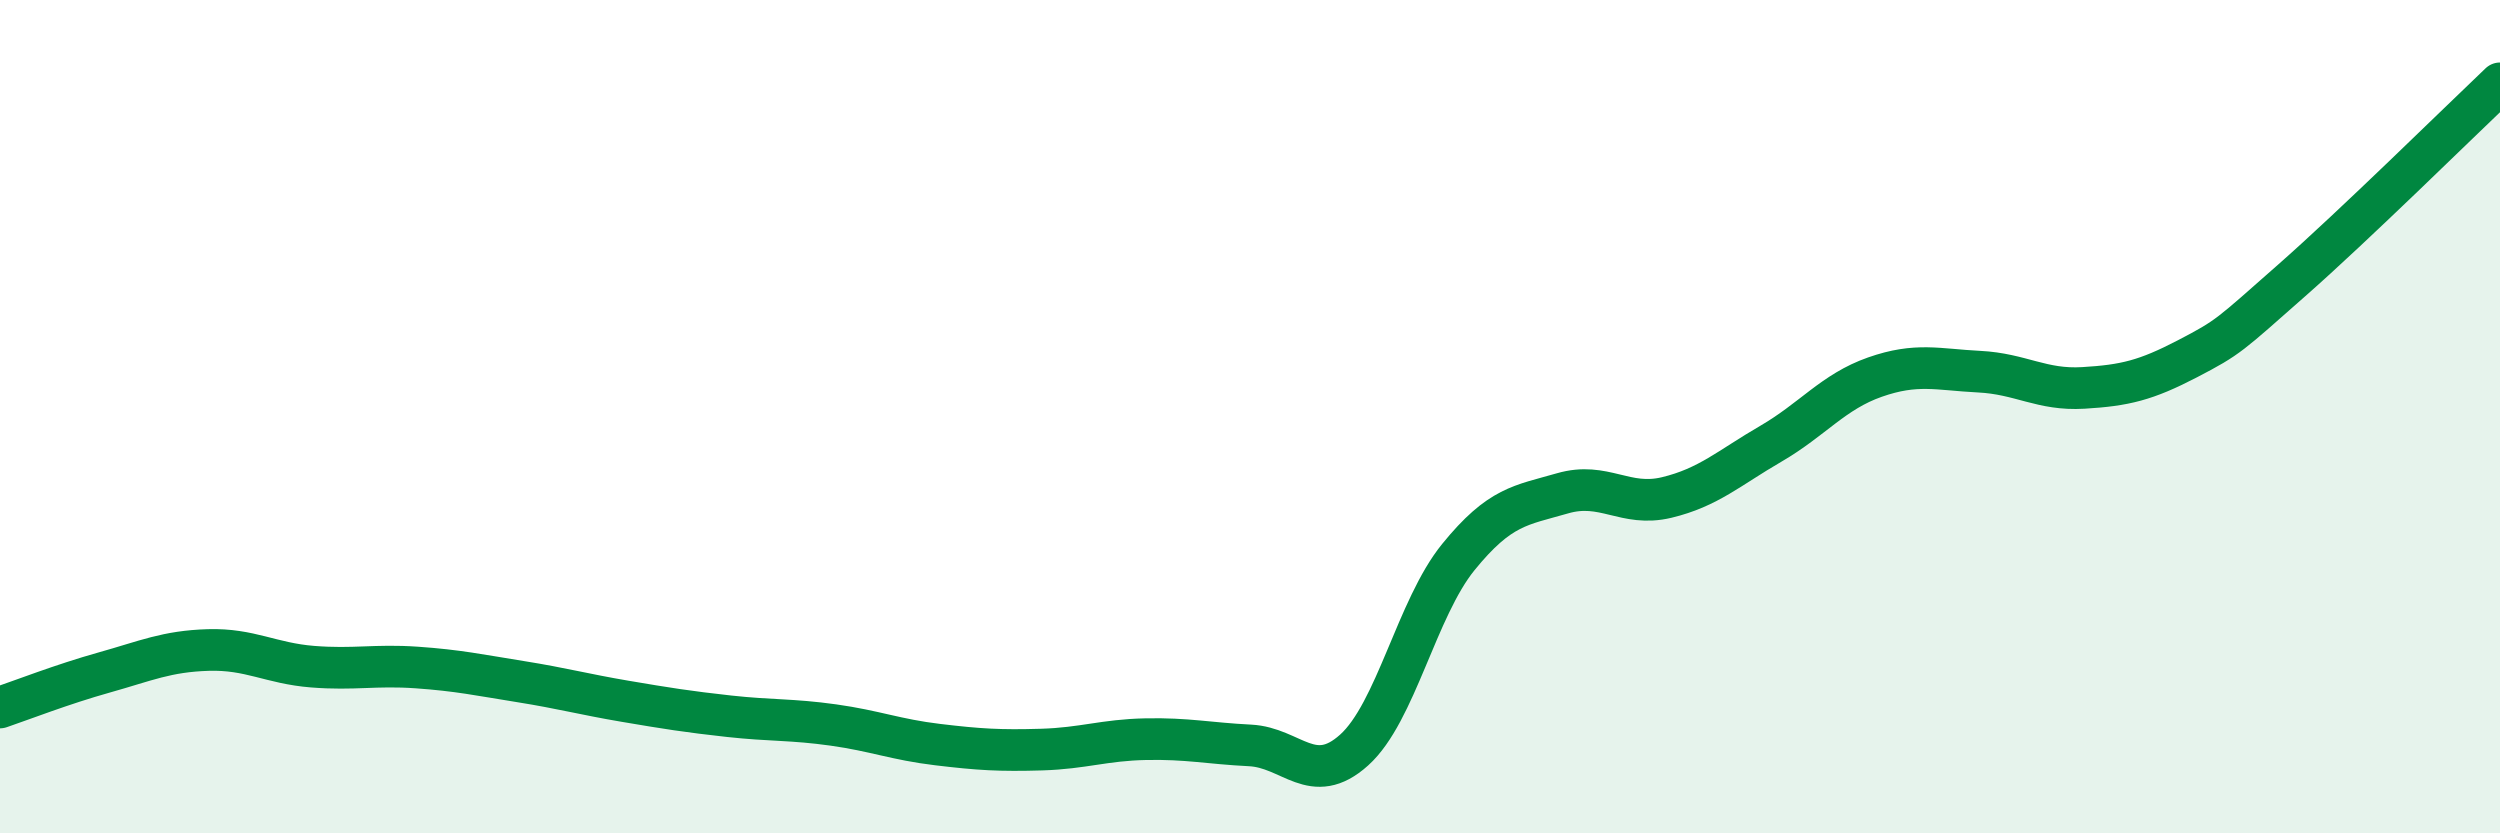 
    <svg width="60" height="20" viewBox="0 0 60 20" xmlns="http://www.w3.org/2000/svg">
      <path
        d="M 0,16.98 C 0.5,16.81 1.5,16.42 2.5,16.14 C 3.5,15.86 4,15.63 5,15.6 C 6,15.57 6.5,15.92 7.5,16 C 8.5,16.08 9,15.95 10,16.02 C 11,16.09 11.5,16.2 12.5,16.36 C 13.5,16.52 14,16.66 15,16.83 C 16,17 16.5,17.08 17.5,17.19 C 18.5,17.3 19,17.26 20,17.4 C 21,17.54 21.5,17.75 22.5,17.87 C 23.5,17.99 24,18.02 25,17.99 C 26,17.96 26.5,17.76 27.5,17.74 C 28.5,17.72 29,17.84 30,17.89 C 31,17.94 31.5,18.9 32.5,18 C 33.5,17.1 34,14.6 35,13.37 C 36,12.14 36.5,12.13 37.5,11.84 C 38.5,11.55 39,12.18 40,11.94 C 41,11.7 41.5,11.23 42.5,10.65 C 43.5,10.07 44,9.4 45,9.05 C 46,8.7 46.5,8.87 47.5,8.92 C 48.5,8.97 49,9.37 50,9.31 C 51,9.25 51.5,9.13 52.5,8.61 C 53.5,8.09 53.5,8.05 55,6.73 C 56.5,5.41 59,2.95 60,2L60 20L0 20Z"
        fill="#008740"
        opacity="0.1"
        stroke-linecap="round"
        stroke-linejoin="round"
      />
      <path
        d="M 0,16.98 C 0.5,16.81 1.5,16.42 2.5,16.14 C 3.5,15.86 4,15.63 5,15.6 C 6,15.57 6.5,15.92 7.5,16 C 8.5,16.08 9,15.95 10,16.02 C 11,16.09 11.5,16.2 12.5,16.36 C 13.5,16.52 14,16.66 15,16.83 C 16,17 16.5,17.08 17.5,17.19 C 18.5,17.3 19,17.26 20,17.4 C 21,17.54 21.5,17.75 22.5,17.87 C 23.5,17.99 24,18.02 25,17.99 C 26,17.96 26.5,17.76 27.5,17.74 C 28.5,17.72 29,17.84 30,17.89 C 31,17.94 31.5,18.9 32.5,18 C 33.5,17.1 34,14.6 35,13.37 C 36,12.14 36.5,12.13 37.5,11.84 C 38.5,11.55 39,12.18 40,11.94 C 41,11.7 41.5,11.23 42.5,10.65 C 43.5,10.07 44,9.4 45,9.05 C 46,8.7 46.5,8.87 47.5,8.92 C 48.5,8.97 49,9.37 50,9.31 C 51,9.25 51.5,9.13 52.5,8.61 C 53.5,8.09 53.5,8.05 55,6.73 C 56.5,5.41 59,2.95 60,2"
        stroke="#008740"
        stroke-width="1"
        fill="none"
        stroke-linecap="round"
        stroke-linejoin="round"
      />
    </svg>
  